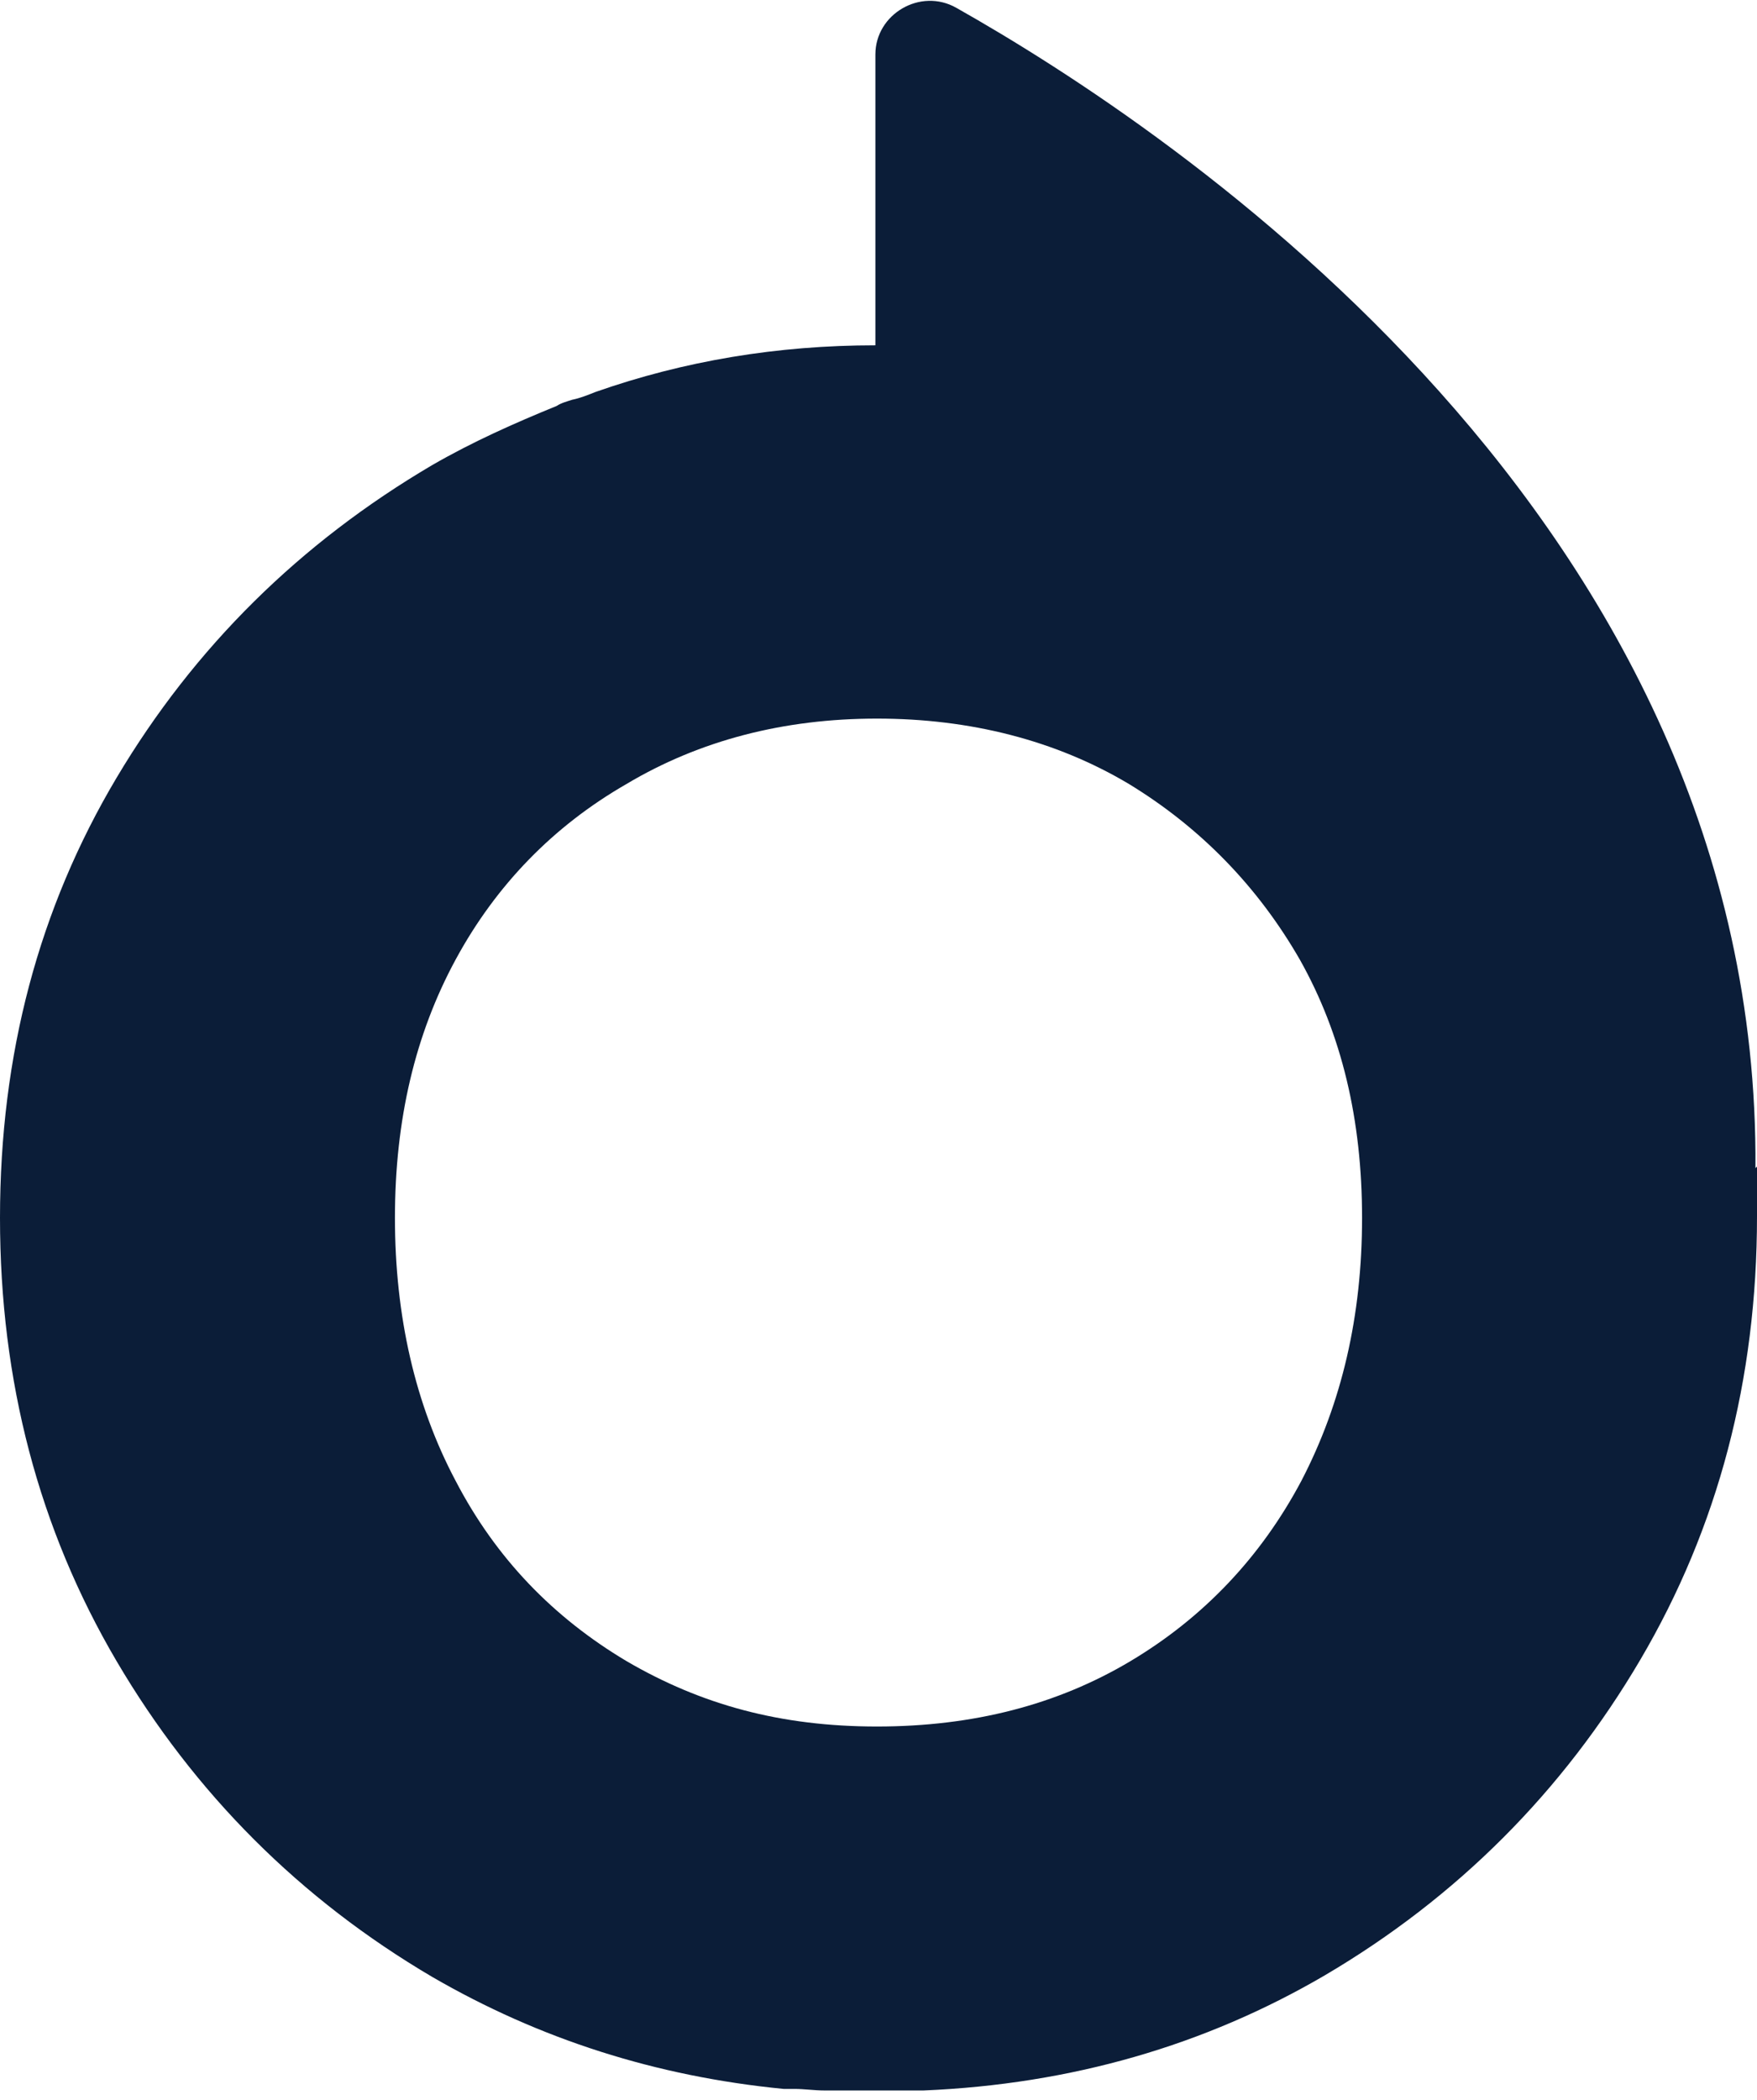 <?xml version="1.0" encoding="UTF-8"?> <svg xmlns="http://www.w3.org/2000/svg" xmlns:i="http://ns.adobe.com/AdobeIllustrator/10.0/" id="Capa_1" version="1.1" viewBox="0 0 113 135"><defs><style> .st0 { fill: #0b1d38; } </style></defs><path class="st0" d="M112.9,75.1C113.2,33.5,75.5,8.4,61.5.5c-2.3-1.3-5.2.4-5.2,3v18.7c-6.3,0-12.3,1-18,3-.5.2-1,.4-1.5.5-.3.1-.7.2-1,.4-2.7,1.1-5.4,2.3-8,3.8-8.5,5-15.3,11.7-20.3,20.1C2.5,58.4,0,67.8,0,78.3s2.5,20,7.5,28.5c5,8.5,11.8,15.3,20.3,20.3,6.9,4,14.4,6.4,22.6,7.2.2,0,.4,0,.7,0,.6,0,1.3.1,1.9.1,0,0,.2,0,.3,0,1,0,2,0,3,0,0,0,0,0,.1,0,.2,0,.5,0,.7,0,.8,0,1.5,0,2.3,0,9.5-.4,18.1-2.9,25.8-7.4,8.5-5,15.3-11.8,20.3-20.3,5-8.5,7.5-18,7.5-28.5s0-2.1,0-3.2ZM87.6,78.3c0,6.3-1.3,11.9-3.9,16.9-2.6,4.9-6.3,8.8-11,11.6-4.7,2.8-10.1,4.2-16.3,4.2s-11.3-1.4-16.1-4.2c-4.7-2.8-8.4-6.6-11-11.6-2.6-4.9-3.9-10.6-3.9-16.9s1.3-11.8,3.9-16.6c2.6-4.8,6.3-8.6,11-11.3,4.7-2.8,10.1-4.2,16.1-4.2s11.5,1.4,16.2,4.2c4.6,2.8,8.3,6.6,11,11.3,2.7,4.8,4,10.3,4,16.6Z"></path></svg> 